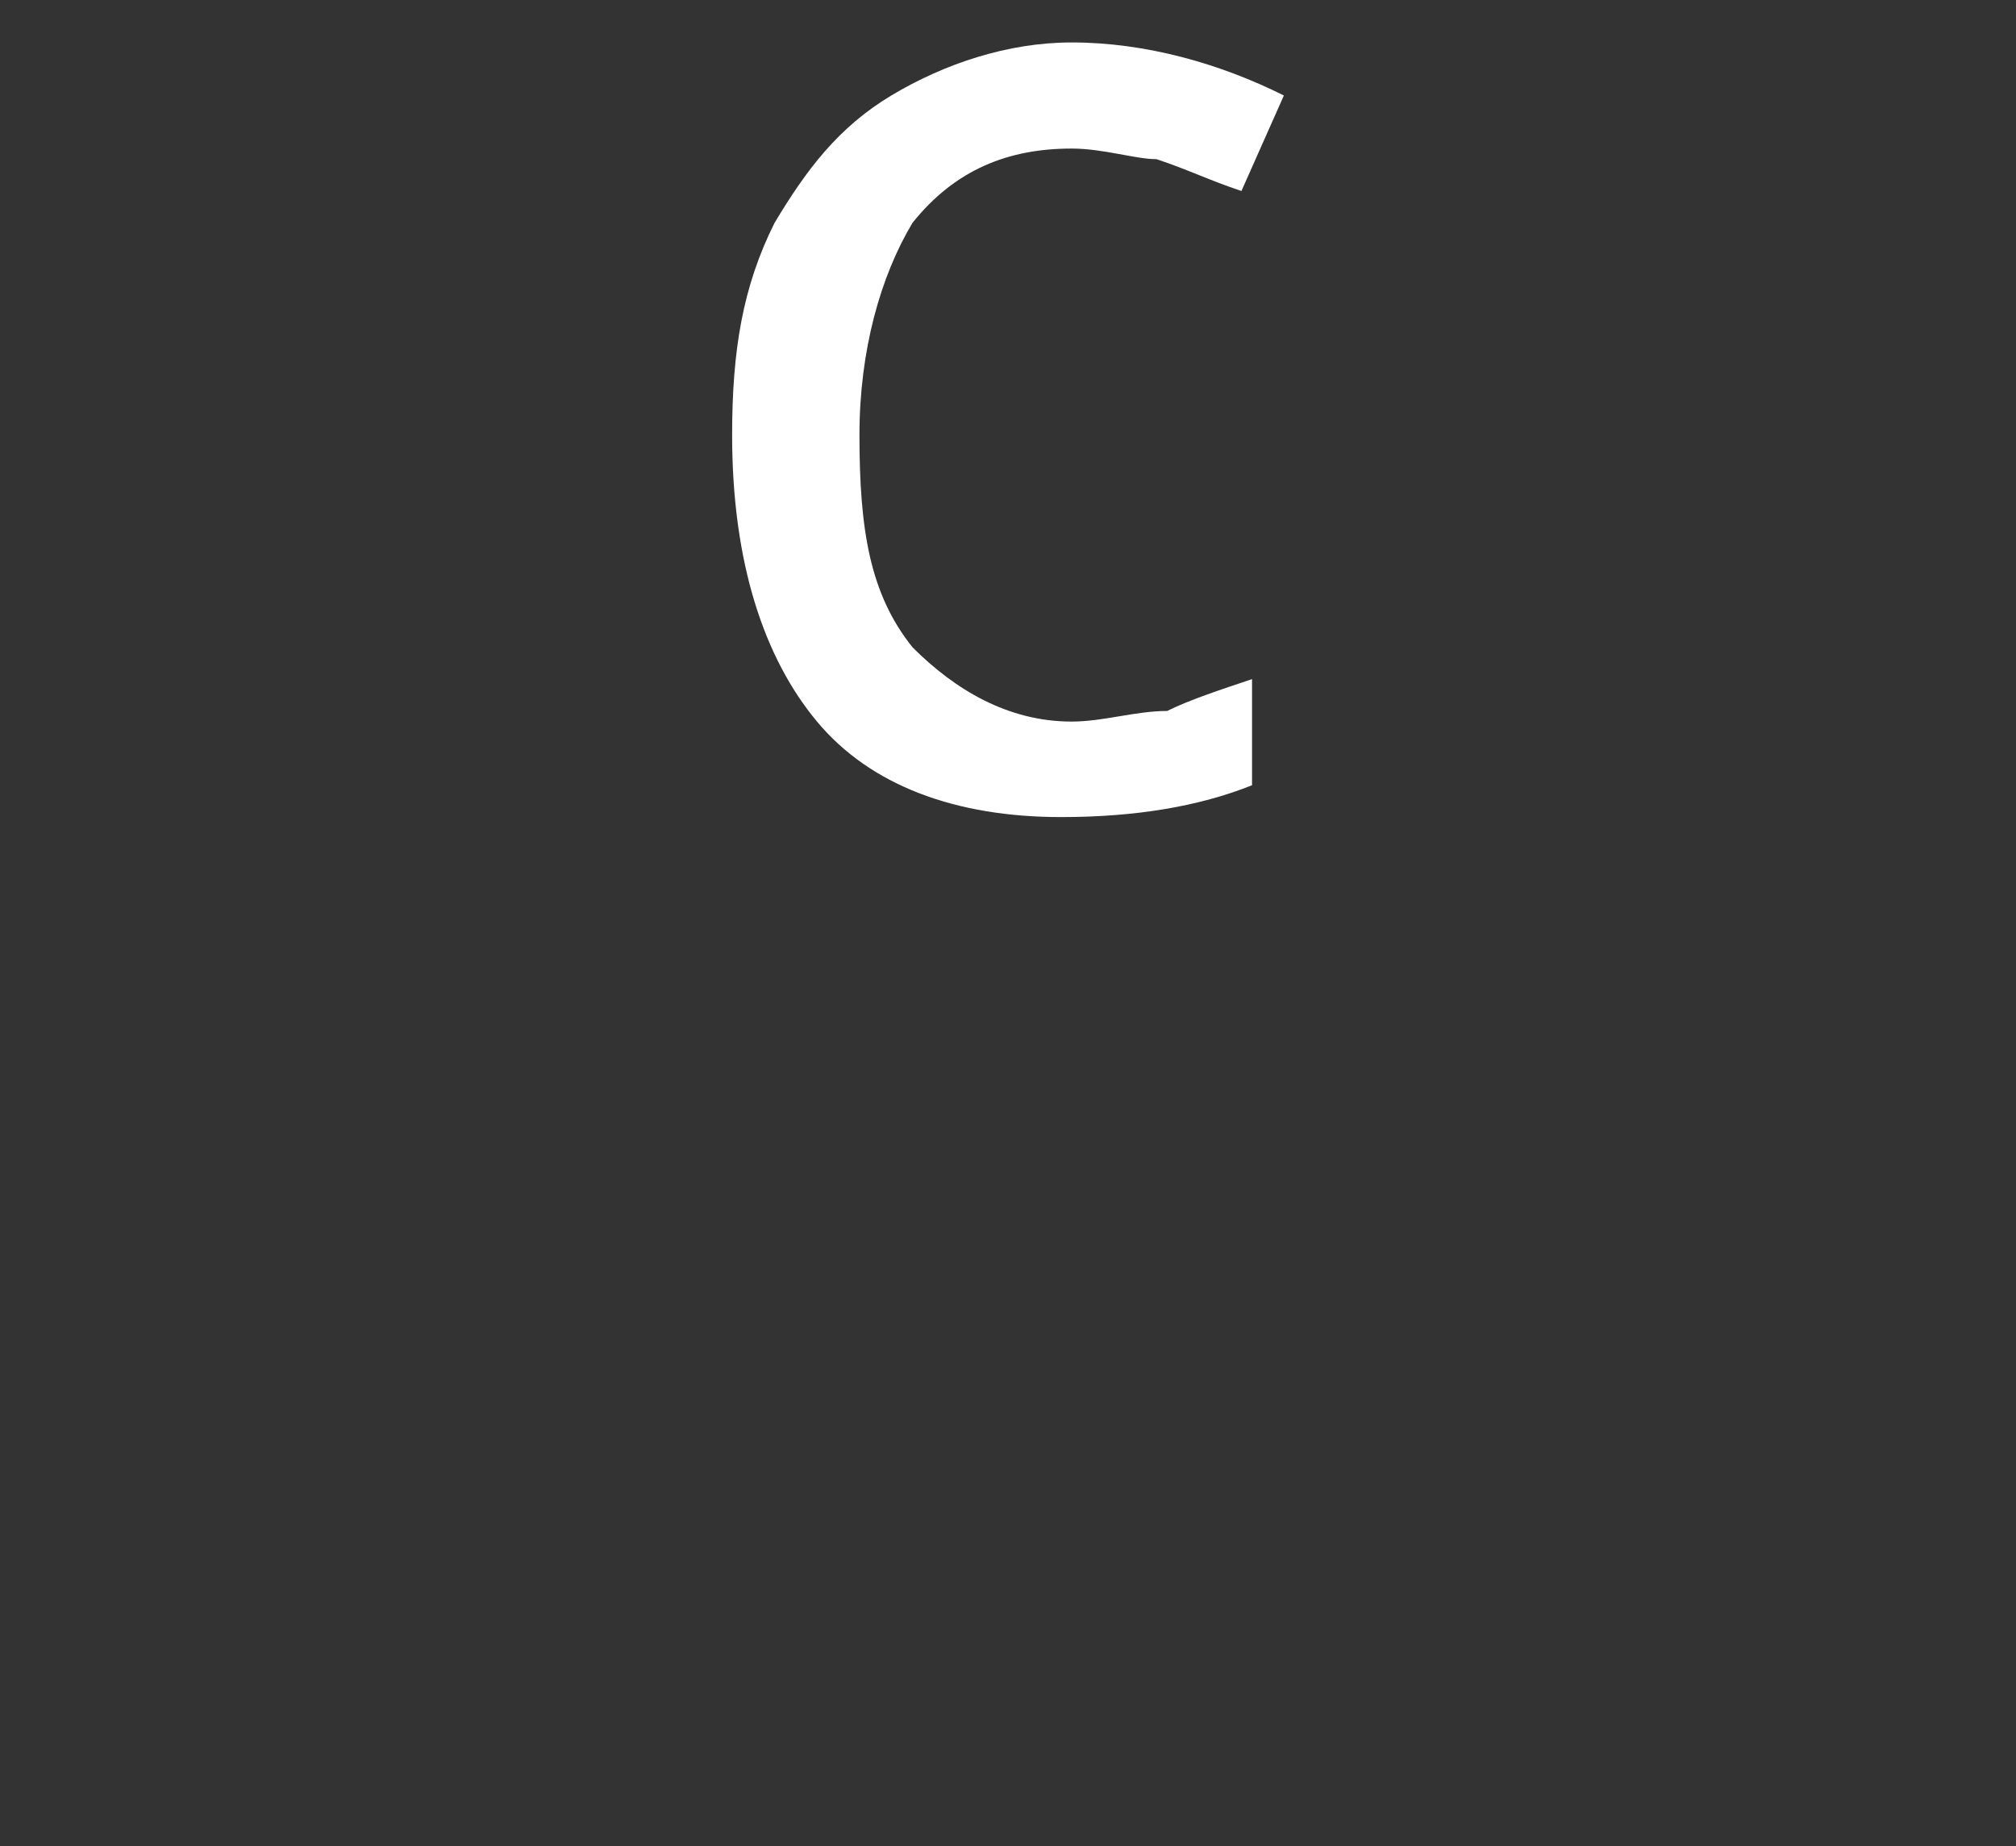<?xml version="1.0" standalone="no"?><!DOCTYPE svg PUBLIC "-//W3C//DTD SVG 1.1//EN" "http://www.w3.org/Graphics/SVG/1.1/DTD/svg11.dtd"><svg xmlns="http://www.w3.org/2000/svg" version="1.1" width="19px" height="17.4px" viewBox="0 0 19 17.4"><rect x="0" y="0" width="19" height="17.4" fill="#333333" stroke="none"/>  <desc>C</desc>  <defs/>  <g id="Polygon98036">    <path d="M 10.1 1.4 C 9.5 1.4 9 1.6 8.6 2.1 C 8.3 2.6 8.1 3.3 8.1 4.1 C 8.1 5 8.2 5.6 8.6 6.1 C 9 6.5 9.5 6.8 10.1 6.8 C 10.4 6.8 10.7 6.7 11 6.7 C 11.2 6.6 11.5 6.5 11.8 6.4 C 11.8 6.4 11.8 7.4 11.8 7.4 C 11.3 7.6 10.7 7.7 10 7.7 C 9 7.7 8.2 7.4 7.7 6.8 C 7.2 6.2 6.9 5.3 6.9 4.1 C 6.9 3.3 7 2.7 7.3 2.1 C 7.6 1.6 7.9 1.2 8.4 0.9 C 8.9 0.6 9.5 0.4 10.1 0.4 C 10.8 0.4 11.5 0.6 12.1 0.9 C 12.1 0.9 11.7 1.8 11.7 1.8 C 11.4 1.7 11.2 1.6 10.9 1.5 C 10.7 1.5 10.4 1.4 10.1 1.4 Z " stroke="none" fill="#fff"/>  </g></svg>